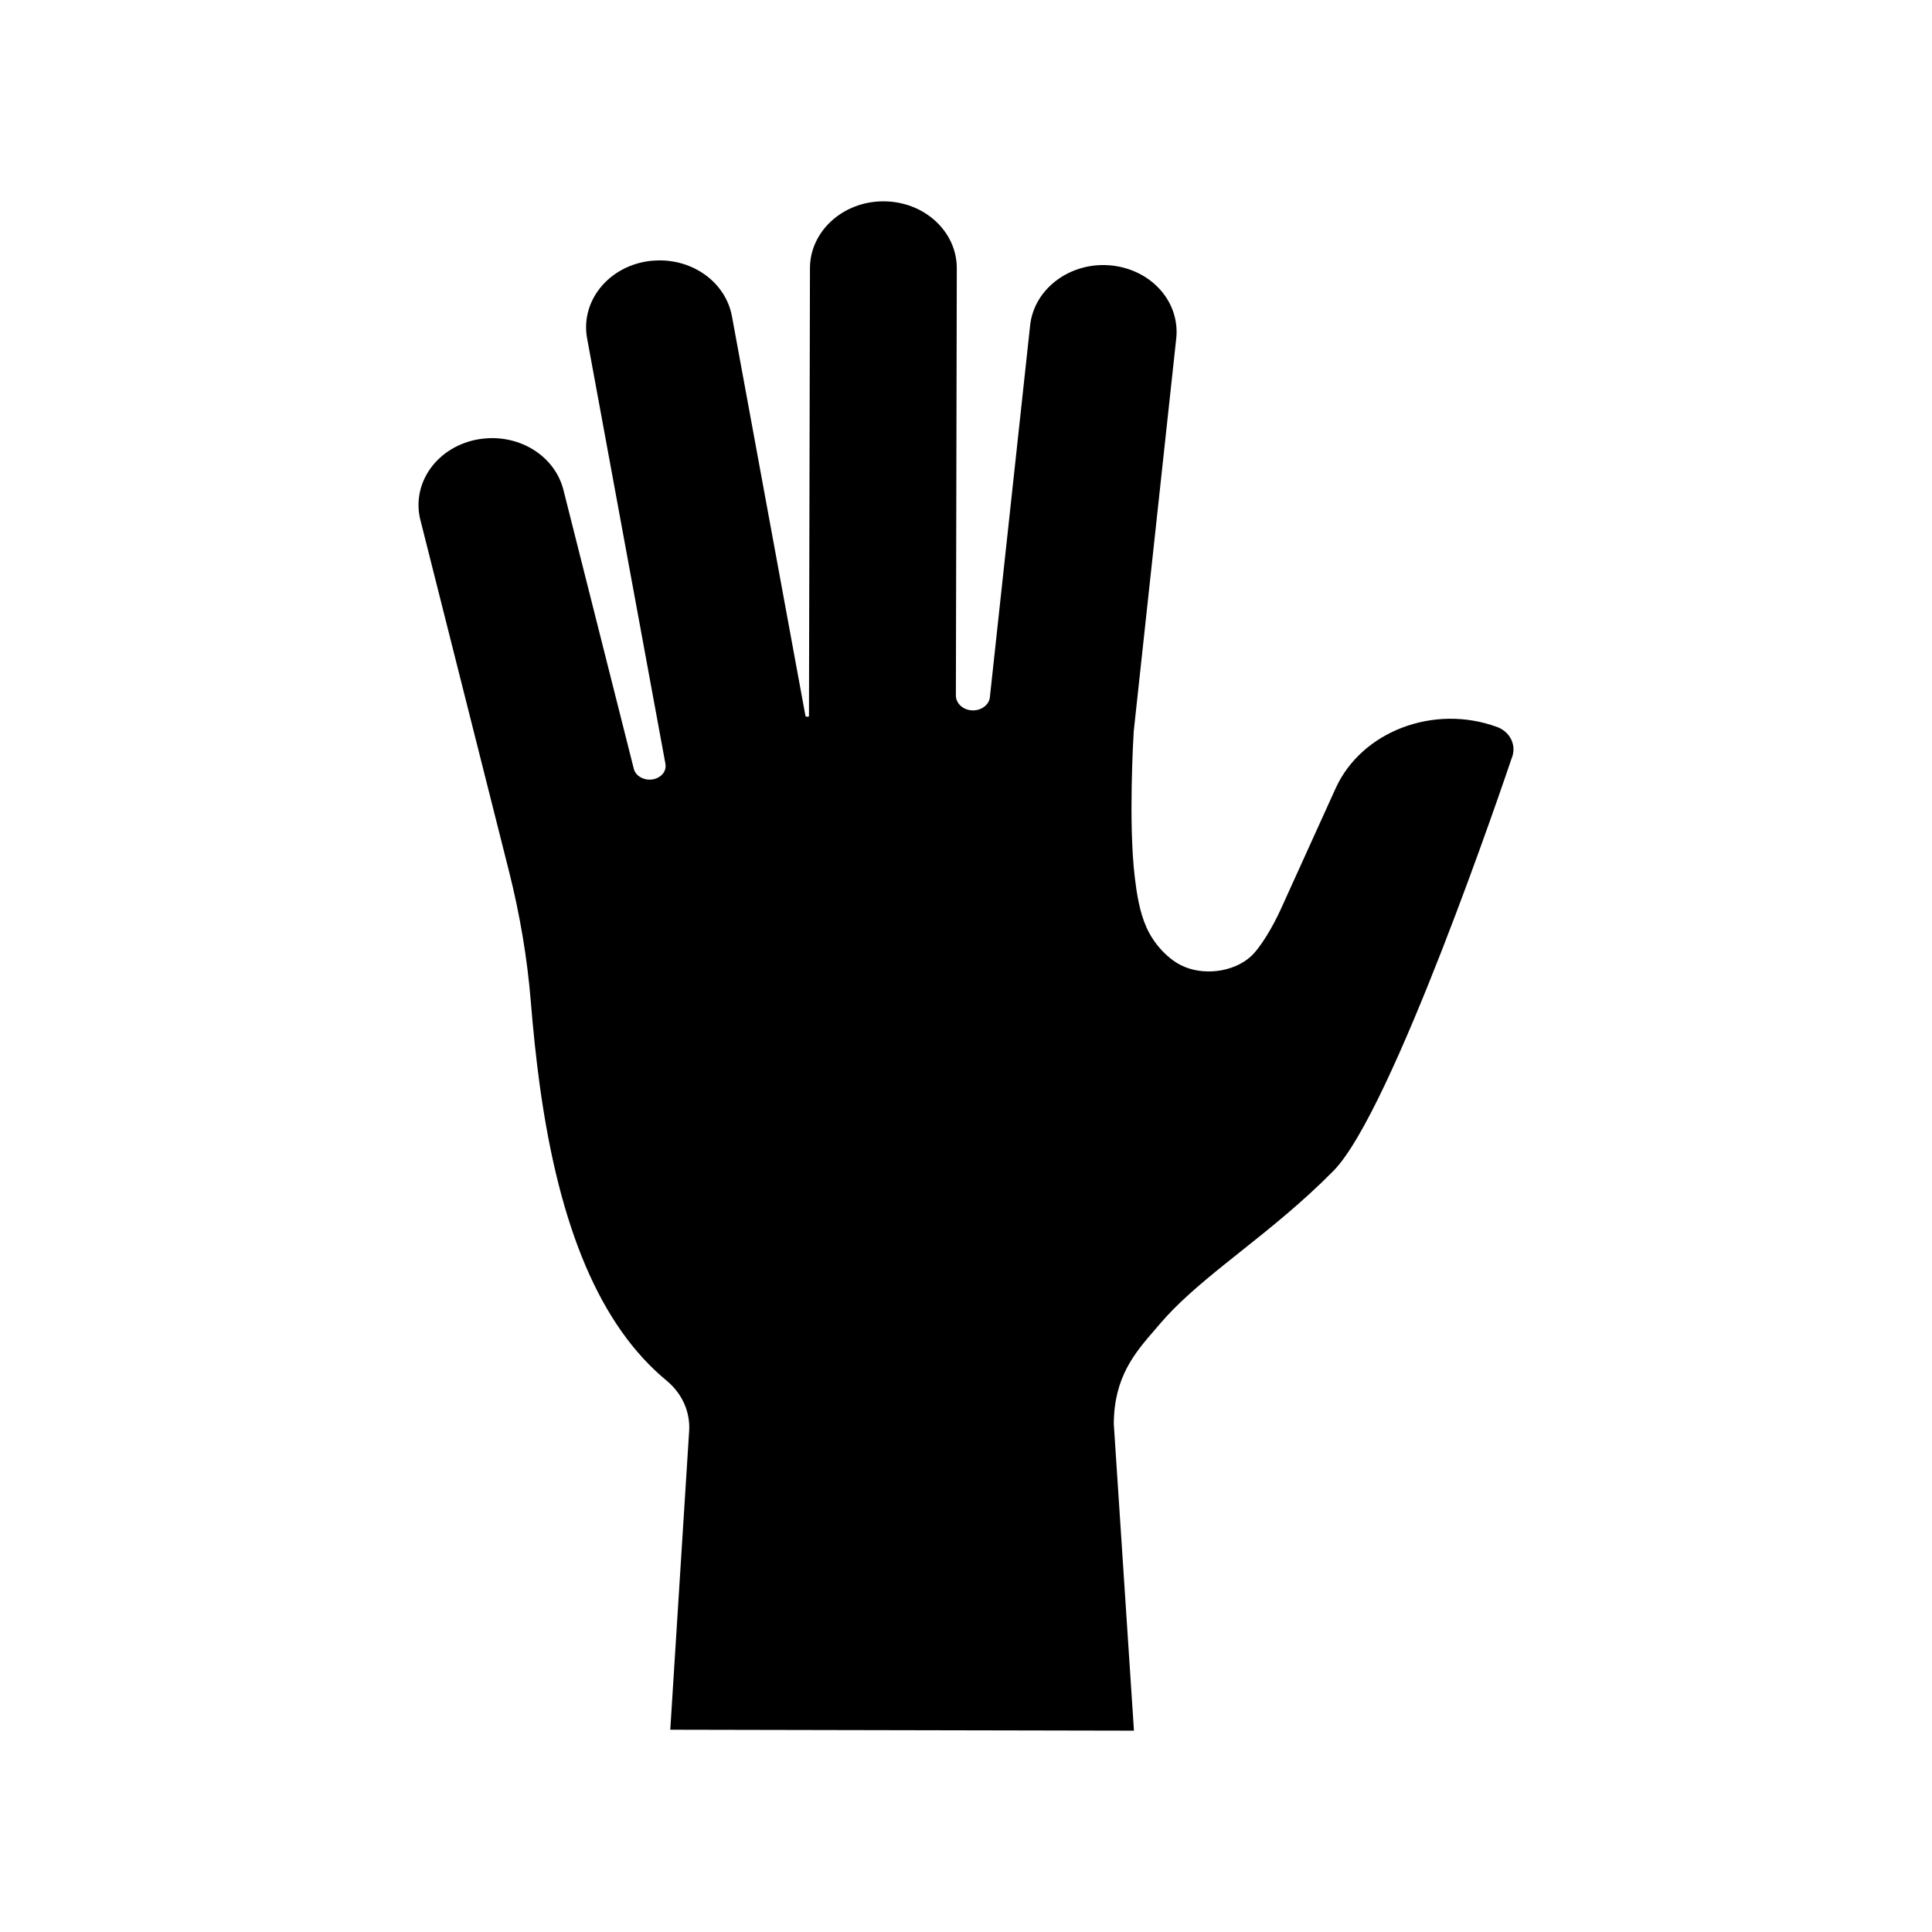 <?xml version="1.0" encoding="UTF-8"?>
<!-- Uploaded to: SVG Repo, www.svgrepo.com, Generator: SVG Repo Mixer Tools -->
<svg fill="#000000" width="800px" height="800px" version="1.1" viewBox="144 144 512 512" xmlns="http://www.w3.org/2000/svg">
 <path d="m545.09 342.62c-0.016 0.879-0.188 1.672-0.508 2.391-1.777 5.277-31.629 93.48-47.168 109.24-8.25 8.375-16.906 15.266-24.543 21.348-1.523 1.211-3.019 2.406-4.492 3.586-6.945 5.598-12.492 10.395-16.941 15.598-0.438 0.516-0.887 1.031-1.332 1.555-5.348 6.176-10.875 12.562-10.938 24.988v0.051l5.34 81.266-122.88-0.246 5-79.133c0.336-5.102-1.859-9.992-6.012-13.418-17.391-14.375-28.387-40.078-33.625-78.574-0.906-6.656-1.668-13.836-2.332-21.953-0.926-11.324-2.867-22.922-5.781-34.465l-23.469-93.043c-1.102-4.359-0.367-8.898 2.07-12.781 2.707-4.316 7.316-7.41 12.641-8.492 1.441-0.289 2.875-0.418 4.305-0.434 9.094 0.02 16.867 5.684 18.898 13.766l18.648 73.891c0.285 1.121 1.168 2.043 2.414 2.519 1.484 0.57 3.141 0.398 4.414-0.457 1.012-0.68 1.594-1.699 1.594-2.781 0.004-0.215-0.012-0.395-0.039-0.562l-20.766-112.81c-0.809-4.41 0.215-8.891 2.894-12.625 2.977-4.168 7.777-7.016 13.16-7.812 1.074-0.156 2.148-0.223 3.199-0.23 9.5 0.02 17.543 6.242 19.129 14.801l19.492 105.96c0.023 0.062 0.281 0.25 0.641 0.176 0.172-0.039 0.262-0.121 0.281-0.152l0.262-118.75c0.031-9.762 8.746-17.688 19.449-17.688h0.043c5.141 0.012 9.992 1.824 13.652 5.117 3.731 3.371 5.777 7.863 5.769 12.648l-0.242 113.2c0.004 1.914 1.617 3.59 3.766 3.887 0.281 0.043 0.527 0.062 0.762 0.062 2.297 0 4.266-1.52 4.477-3.457l10.672-98.582c1.047-9.699 10.574-16.832 21.215-15.902 10.051 0.887 17.617 8.488 17.598 17.676v0.016c-0.004 0.621-0.039 1.191-0.102 1.742l-11.254 104.02c-0.078 1.266-1.465 24.43 0.289 38.793 0.5 4.137 1.195 8.906 3.059 13.133 1.871 4.266 5.465 8.223 9.164 10.082 5.731 2.898 13.84 1.898 18.461-2.269 2.668-2.41 5.922-8.016 7.969-12.5 1.023-2.238 14.43-31.809 14.566-32.109 6.859-15.105 26.043-22.395 42.766-16.254 2.656 0.965 4.363 3.312 4.363 5.977z"/>
</svg>